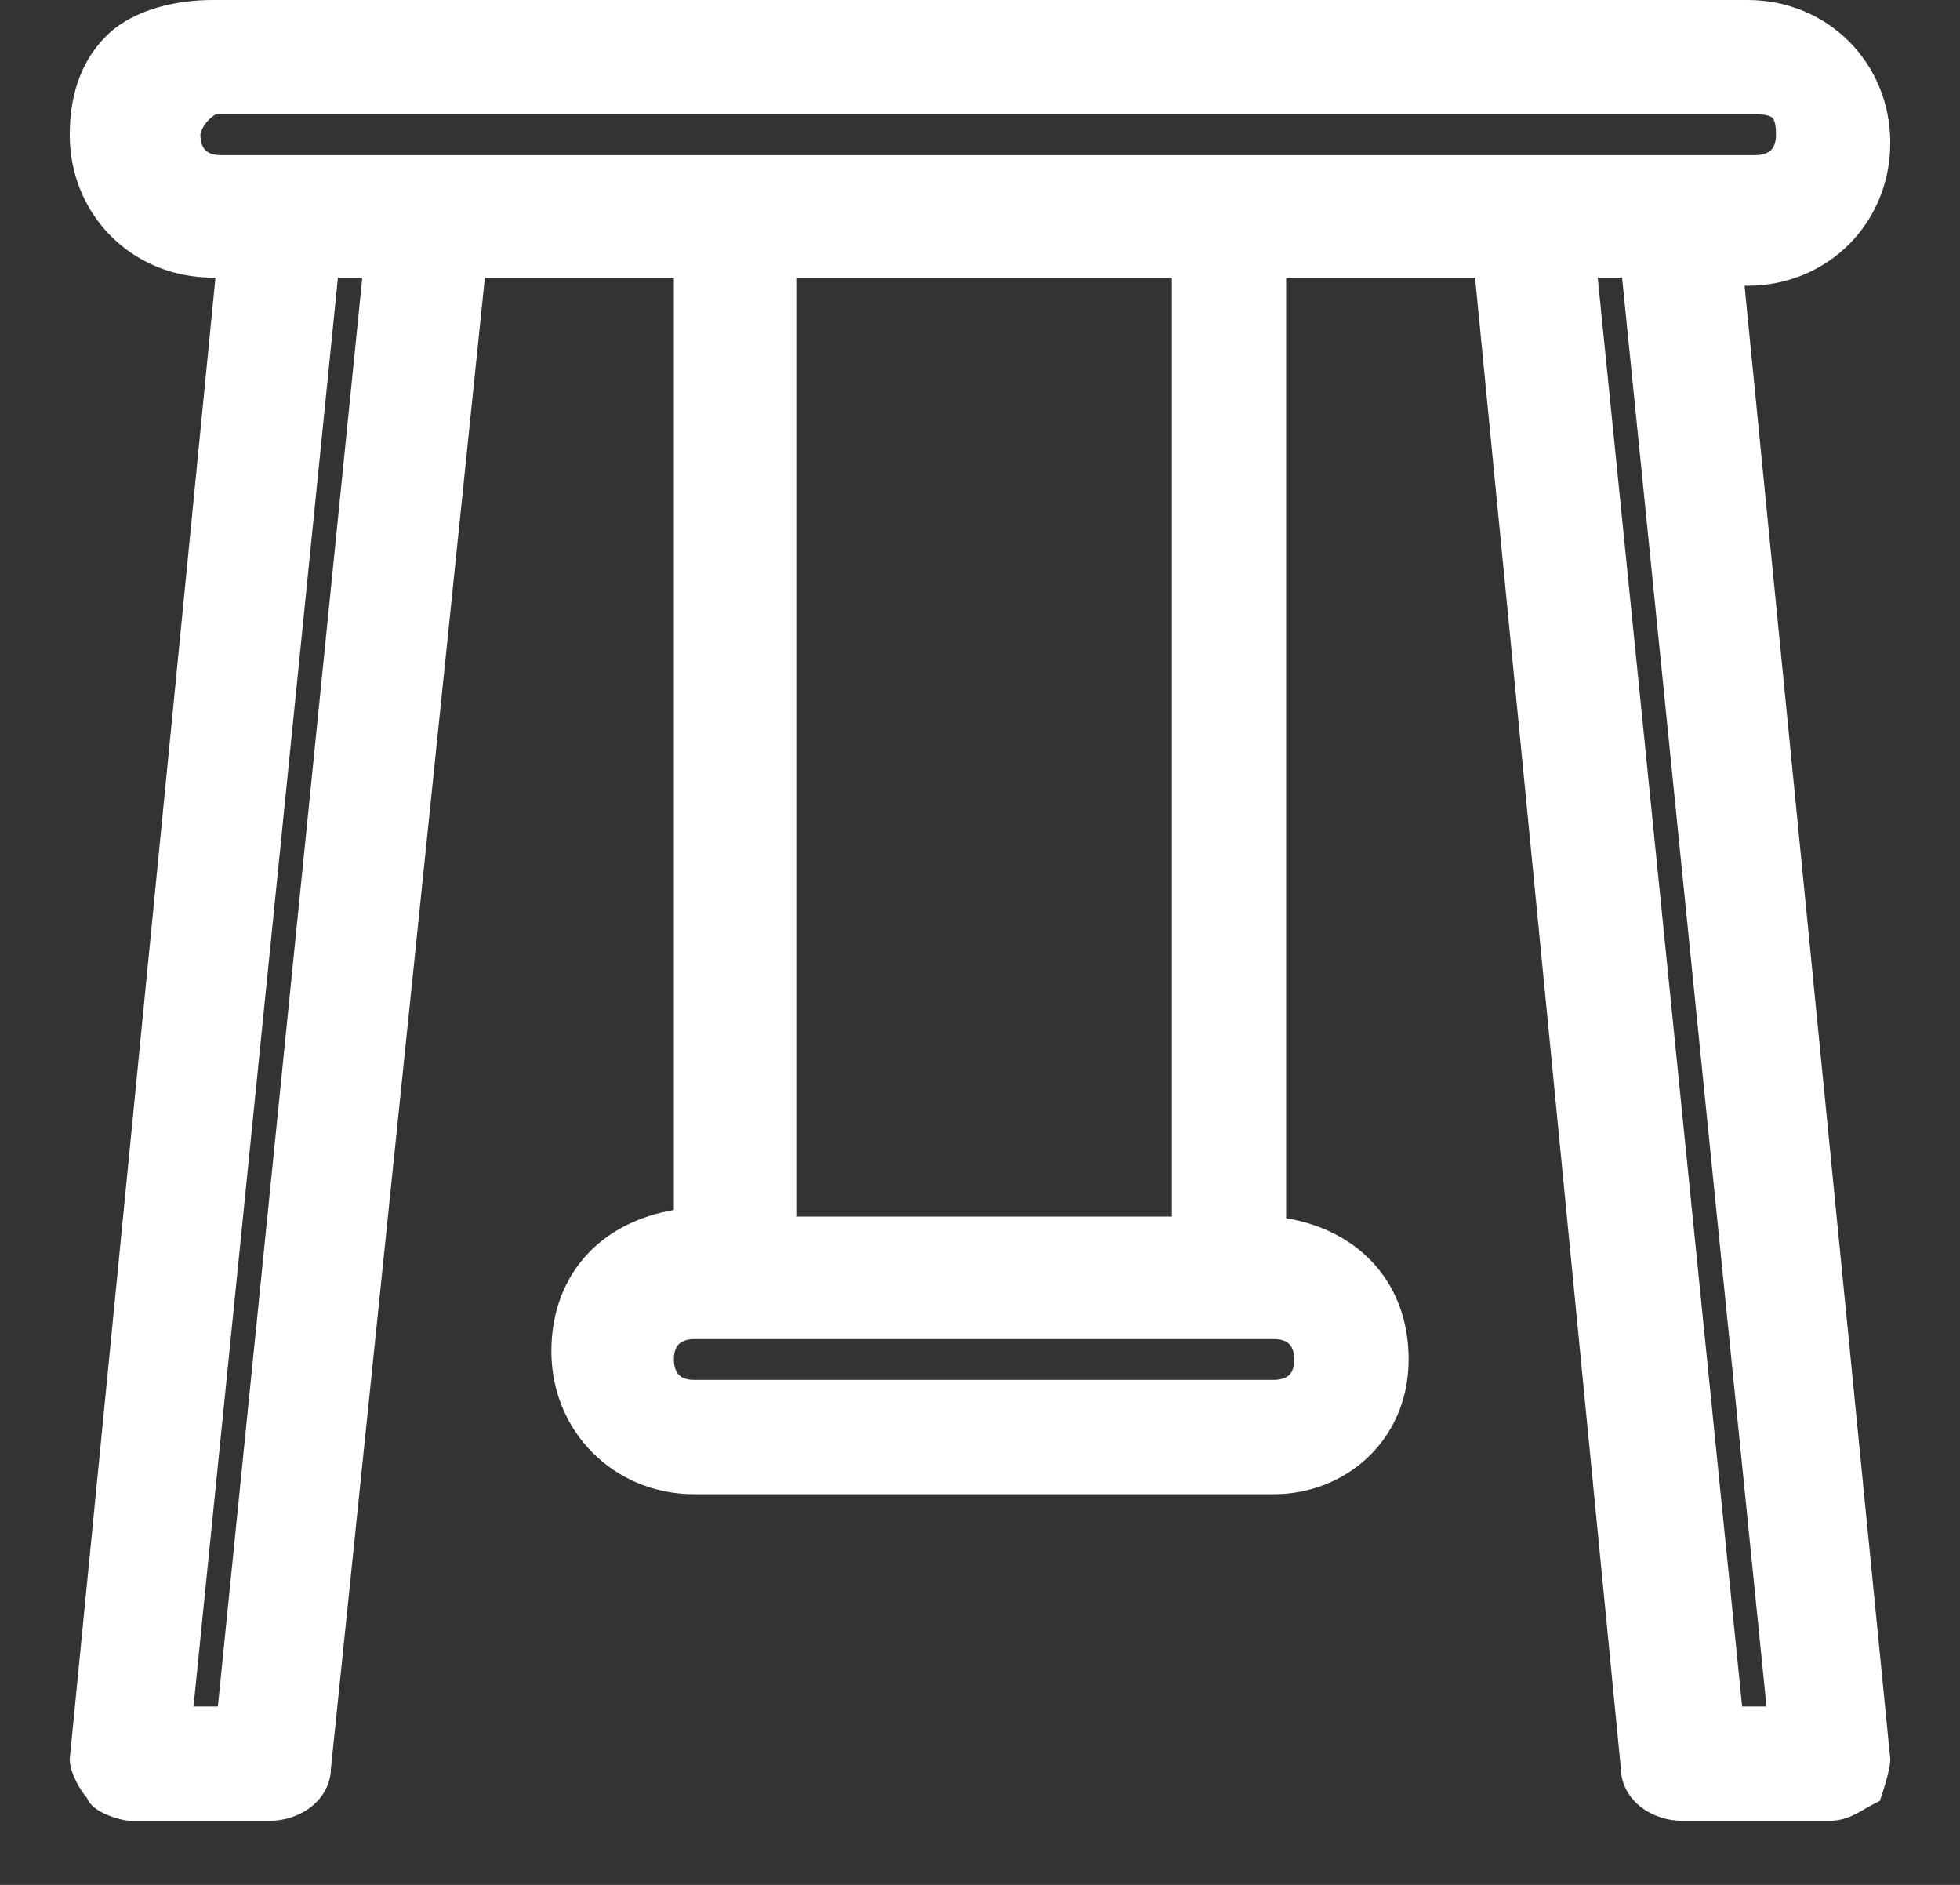 <svg width="26" height="25" viewBox="0 0 26 25" fill="none" xmlns="http://www.w3.org/2000/svg">
<rect x="0" y="0" width="26" height="25" fill="#333333" stroke="none"/>
<g id="icone brinquedoteca">
<g id="Vector">
<path d="M23.18 3.303C24.046 3.303 24.696 2.653 24.696 1.787C24.696 0.921 24.046 0.271 23.18 0.271H2.82C1.954 0.271 1.304 0.921 1.304 1.787C1.304 2.653 1.954 3.303 2.82 3.303H3.253L1.304 23.338C1.304 23.446 1.304 23.554 1.412 23.663C1.521 23.771 1.629 23.771 1.737 23.771H3.687C3.903 23.771 4.12 23.663 4.12 23.338L6.069 3.303H9.318V16.515H9.21C8.343 16.515 7.694 17.165 7.694 18.031C7.694 18.898 8.343 19.547 9.21 19.547H16.899C17.765 19.547 18.415 18.898 18.415 18.031C18.415 17.165 17.765 16.515 16.899 16.515H16.79V3.303H19.931L21.989 23.446C21.989 23.663 22.205 23.879 22.422 23.879H24.371C24.479 23.879 24.588 23.771 24.696 23.771C24.804 23.771 24.804 23.554 24.804 23.446L22.747 3.303H23.18ZM2.279 1.895C2.279 1.57 2.604 1.245 2.82 1.245H23.18C23.505 1.245 23.83 1.462 23.83 1.895C23.83 2.22 23.505 2.545 23.18 2.545H2.82C2.604 2.437 2.279 2.22 2.279 1.895ZM3.253 22.905H2.279L4.228 3.303H5.203L3.253 22.905ZM17.44 18.031C17.44 18.356 17.115 18.681 16.79 18.681H9.21C8.885 18.681 8.56 18.464 8.56 18.031C8.56 17.706 8.885 17.381 9.21 17.381H16.899C17.224 17.381 17.44 17.598 17.44 18.031ZM10.184 16.515V3.303H15.924V16.515H10.184ZM23.721 22.905H22.747L20.797 3.303H21.772L23.721 22.905Z" fill="white"/>
<path fill-rule="evenodd" clip-rule="evenodd" d="M1.142 1.787C1.142 0.831 1.864 0.108 2.82 0.108H23.18C24.136 0.108 24.858 0.831 24.858 1.787C24.858 2.743 24.136 3.465 23.18 3.465H22.927L24.967 23.438V23.451C24.967 23.503 24.967 23.597 24.95 23.681C24.942 23.723 24.926 23.779 24.892 23.828C24.854 23.883 24.788 23.933 24.696 23.933C24.696 23.933 24.694 23.933 24.69 23.934C24.686 23.935 24.68 23.937 24.672 23.94C24.654 23.947 24.635 23.956 24.606 23.97C24.603 23.972 24.601 23.973 24.597 23.975C24.55 23.998 24.465 24.042 24.371 24.042H22.422C22.261 24.042 22.113 23.963 22.009 23.859C21.907 23.757 21.829 23.613 21.826 23.455L19.784 3.465H16.953V16.353C17.882 16.38 18.577 17.093 18.577 18.031C18.577 18.987 17.855 19.71 16.899 19.71H9.21C8.254 19.71 7.531 18.987 7.531 18.031C7.531 17.093 8.226 16.38 9.156 16.353V3.465H6.216L4.282 23.346C4.28 23.544 4.211 23.698 4.088 23.801C3.969 23.901 3.819 23.933 3.687 23.933H1.731C1.621 23.933 1.454 23.933 1.298 23.777C1.141 23.622 1.142 23.454 1.142 23.344L1.142 23.33L3.074 3.465H2.82C1.864 3.465 1.142 2.743 1.142 1.787ZM2.82 0.433C2.044 0.433 1.467 1.01 1.467 1.787C1.467 2.564 2.044 3.141 2.82 3.141H3.432L1.467 23.346C1.467 23.398 1.468 23.431 1.475 23.461C1.482 23.487 1.494 23.515 1.527 23.548C1.56 23.581 1.588 23.593 1.614 23.6C1.646 23.608 1.68 23.608 1.737 23.608H3.687C3.771 23.608 3.837 23.587 3.88 23.551C3.918 23.52 3.957 23.461 3.957 23.338V23.33L5.922 3.141H9.48V16.678H9.21C8.433 16.678 7.856 17.255 7.856 18.031C7.856 18.808 8.433 19.385 9.21 19.385H16.899C17.675 19.385 18.252 18.808 18.252 18.031C18.252 17.255 17.675 16.678 16.899 16.678H16.628V3.141H20.078L22.151 23.438V23.446C22.151 23.502 22.18 23.571 22.239 23.629C22.297 23.687 22.366 23.717 22.422 23.717H24.371C24.371 23.717 24.372 23.717 24.373 23.717C24.374 23.716 24.375 23.716 24.377 23.716C24.381 23.715 24.387 23.713 24.395 23.71C24.413 23.704 24.432 23.694 24.461 23.68C24.464 23.678 24.466 23.677 24.47 23.675C24.506 23.657 24.564 23.628 24.632 23.615C24.641 23.568 24.642 23.509 24.642 23.454L22.567 3.141H23.18C23.956 3.141 24.534 2.564 24.534 1.787C24.534 1.01 23.956 0.433 23.18 0.433H2.82ZM2.59 1.556C2.499 1.659 2.441 1.784 2.441 1.895C2.441 1.999 2.493 2.096 2.583 2.186C2.664 2.267 2.767 2.333 2.86 2.383H23.18C23.289 2.383 23.413 2.326 23.512 2.227C23.611 2.128 23.667 2.005 23.667 1.895C23.667 1.723 23.604 1.605 23.519 1.529C23.43 1.451 23.308 1.408 23.18 1.408H2.82C2.804 1.408 2.772 1.415 2.726 1.442C2.682 1.467 2.634 1.507 2.59 1.556ZM2.562 1.161C2.638 1.117 2.728 1.083 2.82 1.083H23.18C23.377 1.083 23.579 1.148 23.734 1.286C23.893 1.427 23.992 1.635 23.992 1.895C23.992 2.11 23.886 2.312 23.741 2.457C23.597 2.601 23.395 2.707 23.18 2.707H2.782L2.748 2.69C2.632 2.632 2.479 2.542 2.353 2.416C2.227 2.29 2.116 2.116 2.116 1.895C2.116 1.681 2.221 1.482 2.347 1.341C2.411 1.268 2.485 1.206 2.562 1.161ZM4.081 3.141H5.382L3.4 23.067H2.099L4.081 3.141ZM4.375 3.465L2.458 22.742H3.106L5.023 3.465H4.375ZM10.022 3.141H16.086V16.678H10.022V3.141ZM10.347 3.465V16.353H15.761V3.465H10.347ZM20.618 3.141H21.919L23.901 23.067H22.599L20.618 3.141ZM20.977 3.465L22.894 22.742H23.542L21.625 3.465H20.977ZM8.878 17.699C8.779 17.798 8.722 17.922 8.722 18.031C8.722 18.204 8.785 18.321 8.871 18.397C8.959 18.476 9.082 18.519 9.21 18.519H16.79C16.9 18.519 17.023 18.462 17.122 18.363C17.221 18.264 17.278 18.141 17.278 18.031C17.278 17.84 17.23 17.721 17.169 17.651C17.111 17.584 17.023 17.544 16.899 17.544H9.21C9.1 17.544 8.977 17.6 8.878 17.699ZM8.648 17.47C8.793 17.325 8.994 17.219 9.21 17.219H16.899C17.099 17.219 17.282 17.287 17.413 17.437C17.542 17.584 17.603 17.789 17.603 18.031C17.603 18.247 17.497 18.448 17.352 18.593C17.207 18.738 17.006 18.843 16.79 18.843H9.21C9.013 18.843 8.81 18.778 8.655 18.64C8.497 18.499 8.397 18.292 8.397 18.031C8.397 17.816 8.503 17.614 8.648 17.47Z" fill="white"/>
<path d="M24.263 23.988H22.313C21.988 23.988 21.664 23.771 21.664 23.446L19.714 3.52H16.899V16.299C17.873 16.407 18.523 17.057 18.523 18.031C18.523 19.006 17.765 19.656 16.899 19.656H9.21C8.235 19.656 7.477 18.898 7.477 17.923C7.477 16.948 8.127 16.299 9.101 16.19V3.52H6.286L4.228 23.446C4.228 23.771 3.903 23.988 3.578 23.988H1.737C1.629 23.988 1.304 23.879 1.304 23.771C1.196 23.663 1.087 23.446 1.087 23.338L3.037 3.52H2.82C1.846 3.52 1.087 2.762 1.087 1.787C1.087 1.354 1.196 0.921 1.521 0.596C1.846 0.271 2.387 0.162 2.82 0.162H23.18C24.154 0.162 24.913 0.921 24.913 1.895C24.913 2.87 24.154 3.628 23.18 3.628H22.963L24.913 23.338C24.913 23.446 24.804 23.771 24.804 23.771C24.588 23.879 24.479 23.988 24.263 23.988ZM16.574 3.086H20.148L22.205 23.338C22.205 23.446 22.313 23.554 22.422 23.554H24.371C24.479 23.554 24.479 23.554 24.479 23.446C24.588 23.338 24.588 23.338 24.588 23.338L22.53 3.086H23.18C23.83 3.086 24.479 2.545 24.479 1.787C24.479 1.029 23.938 0.487 23.18 0.487H2.82C2.604 0.596 2.17 0.704 1.954 0.921C1.737 1.137 1.521 1.462 1.521 1.895C1.521 2.545 2.062 3.195 2.82 3.195H3.47L1.521 23.338C1.521 23.446 1.521 23.446 1.629 23.446C1.737 23.554 1.737 23.554 1.737 23.554H3.687C3.795 23.554 3.903 23.446 3.903 23.338L5.852 3.086H9.535V16.732H9.21C8.56 16.732 7.91 17.273 7.91 18.031C7.91 18.789 8.452 19.331 9.21 19.331H16.899C17.548 19.331 18.198 18.789 18.198 18.031C18.198 17.273 17.657 16.732 16.899 16.732H16.574V3.086ZM23.938 23.121H22.422L20.581 3.086H22.097L23.938 23.121ZM22.963 22.796H23.613L21.664 3.52H21.014L22.963 22.796ZM3.362 23.121H2.062L3.903 3.086H5.419L3.362 23.121ZM2.387 22.796H3.037L4.986 3.52H4.336L2.387 22.796ZM16.899 18.789H9.21C8.776 18.789 8.452 18.356 8.452 18.031C8.452 17.706 8.885 17.273 9.21 17.273H16.899C17.332 17.273 17.657 17.706 17.657 18.031C17.657 18.356 17.332 18.789 16.899 18.789ZM9.21 17.598C8.993 17.598 8.776 17.706 8.776 18.031C8.776 18.248 8.885 18.464 9.21 18.464H16.899C17.115 18.464 17.332 18.356 17.332 18.031C17.332 17.815 17.224 17.598 16.899 17.598H9.21ZM16.141 16.732H9.968V3.086H16.032V16.732H16.141ZM10.401 16.299H15.707V3.52H10.401V16.299ZM23.18 2.653H2.82C2.495 2.653 2.17 2.437 2.062 2.003V1.787C2.062 1.354 2.495 1.029 2.82 1.029H23.18C23.613 1.029 23.938 1.462 23.938 1.787C23.938 2.112 23.721 2.653 23.18 2.653ZM2.495 1.787C2.495 2.003 2.604 2.22 2.928 2.22H23.288C23.505 2.22 23.721 2.112 23.721 1.787C23.721 1.462 23.613 1.354 23.288 1.354H2.82C2.604 1.462 2.495 1.679 2.495 1.787Z" fill="white"/>
<path fill-rule="evenodd" clip-rule="evenodd" d="M2.781 0.325C2.372 0.332 1.906 0.44 1.636 0.71C1.352 0.994 1.25 1.379 1.25 1.787C1.25 2.67 1.933 3.355 2.815 3.357C1.961 3.354 1.358 2.624 1.358 1.895C1.358 1.404 1.605 1.04 1.839 0.806C1.972 0.673 2.16 0.582 2.325 0.513C2.391 0.486 2.458 0.46 2.519 0.437C2.535 0.43 2.55 0.425 2.565 0.419C2.64 0.39 2.701 0.365 2.748 0.342L2.781 0.325ZM1.406 0.481C1.776 0.11 2.372 0 2.82 0H23.18C24.244 0 25.075 0.831 25.075 1.895C25.075 2.96 24.244 3.79 23.18 3.79H23.142L25.075 23.33V23.338C25.075 23.384 25.064 23.44 25.054 23.486C25.043 23.536 25.029 23.591 25.015 23.64C25 23.689 24.986 23.734 24.976 23.767L24.963 23.807L24.96 23.818L24.959 23.821L24.958 23.822L24.937 23.886L24.877 23.916C24.827 23.941 24.784 23.966 24.74 23.991L24.73 23.997C24.69 24.02 24.648 24.044 24.606 24.065C24.509 24.114 24.403 24.15 24.263 24.15H22.313C22.117 24.15 21.919 24.085 21.767 23.967C21.615 23.849 21.504 23.672 21.501 23.454L19.567 3.682H17.061V16.157C17.518 16.234 17.909 16.429 18.194 16.728C18.51 17.059 18.686 17.506 18.686 18.031C18.686 19.103 17.848 19.818 16.899 19.818H9.21C8.145 19.818 7.314 18.987 7.314 17.923C7.314 17.398 7.49 16.95 7.806 16.619C8.091 16.321 8.482 16.126 8.939 16.049V3.682H6.432L4.39 23.455C4.387 23.672 4.276 23.849 4.125 23.967C3.973 24.085 3.775 24.15 3.578 24.15H1.737C1.69 24.15 1.633 24.139 1.583 24.126C1.53 24.112 1.471 24.093 1.416 24.069C1.362 24.046 1.304 24.016 1.256 23.978C1.227 23.956 1.18 23.913 1.156 23.85C1.099 23.785 1.048 23.704 1.01 23.627C0.967 23.541 0.925 23.431 0.925 23.338V23.33L2.858 3.682H2.82C1.756 3.682 0.925 2.851 0.925 1.787C0.925 1.329 1.04 0.847 1.406 0.481ZM24.67 23.658C24.679 23.628 24.691 23.59 24.702 23.55C24.715 23.506 24.727 23.459 24.736 23.419L24.703 23.453L24.702 23.453L24.698 23.457L24.698 23.457L24.697 23.458L24.693 23.462L24.692 23.463L24.691 23.464L24.689 23.467L24.688 23.467L24.687 23.468L24.686 23.469L24.685 23.47L24.684 23.471L24.683 23.472L24.682 23.473L24.682 23.474L24.681 23.474L24.68 23.475L24.679 23.476L24.678 23.477L24.674 23.482L24.673 23.482L24.672 23.483L24.67 23.485L24.669 23.486L24.665 23.49L24.664 23.491L24.663 23.492L24.662 23.493L24.661 23.494L24.66 23.495L24.659 23.496L24.657 23.498L24.655 23.5L24.654 23.502L24.65 23.505L24.649 23.506L24.648 23.507L24.646 23.509L24.645 23.51L24.644 23.511L24.643 23.512L24.642 23.513L24.641 23.514L24.641 23.515C24.64 23.518 24.64 23.523 24.639 23.527C24.636 23.552 24.628 23.609 24.581 23.656C24.534 23.703 24.477 23.711 24.452 23.714C24.427 23.717 24.398 23.717 24.376 23.717L22.422 23.717C22.315 23.717 22.221 23.665 22.158 23.602C22.096 23.54 22.046 23.45 22.043 23.347L20.001 3.249H16.736L16.736 3.357H19.862L21.826 23.438V23.446C21.826 23.549 21.876 23.64 21.966 23.71C22.058 23.782 22.185 23.825 22.313 23.825H24.263C24.339 23.825 24.396 23.807 24.461 23.774C24.494 23.758 24.527 23.739 24.569 23.715L24.578 23.71C24.605 23.694 24.636 23.676 24.67 23.658ZM24.69 22.735L22.784 3.465L23.18 3.465C24.065 3.465 24.75 2.78 24.75 1.895C24.75 1.15 24.265 0.547 23.584 0.375C24.216 0.537 24.642 1.081 24.642 1.787C24.642 2.643 23.91 3.249 23.18 3.249H22.71L24.69 22.735ZM2.857 0.65C2.803 0.675 2.743 0.699 2.682 0.722C2.666 0.728 2.65 0.734 2.633 0.741C2.572 0.764 2.511 0.788 2.449 0.813C2.289 0.88 2.153 0.951 2.069 1.035C1.87 1.234 1.683 1.52 1.683 1.895C1.683 2.464 2.16 3.032 2.82 3.032H3.649L1.689 23.284H1.696L1.805 23.392H3.687C3.687 23.392 3.687 23.392 3.688 23.392C3.688 23.392 3.689 23.392 3.689 23.391C3.691 23.391 3.694 23.39 3.697 23.389C3.704 23.385 3.713 23.38 3.721 23.372C3.738 23.354 3.741 23.339 3.741 23.338V23.33L5.705 2.924H9.697V16.894H9.21C8.641 16.894 8.073 17.372 8.073 18.031C8.073 18.7 8.541 19.168 9.21 19.168H16.899C17.468 19.168 18.036 18.691 18.036 18.031C18.036 17.363 17.567 16.894 16.899 16.894H16.411V2.924H20.294L21.428 14.08L20.403 2.924H22.245L24.116 23.284H22.363L22.368 23.329V23.338C22.368 23.338 22.368 23.338 22.368 23.339C22.368 23.34 22.368 23.34 22.368 23.34C22.369 23.342 22.369 23.345 22.371 23.349C22.374 23.356 22.38 23.364 22.388 23.372C22.395 23.38 22.404 23.385 22.411 23.389C22.414 23.39 22.417 23.391 22.419 23.391C22.421 23.392 22.422 23.392 22.422 23.392H24.317V23.379L24.374 23.321L24.375 23.32L24.378 23.318L24.381 23.314L24.382 23.313L24.384 23.312L24.385 23.311L24.386 23.31L24.387 23.309L24.396 23.299L24.397 23.298L24.398 23.297L24.399 23.296L24.4 23.295L24.401 23.294L24.404 23.292L24.405 23.291L24.406 23.29L24.407 23.289L24.408 23.288L24.409 23.287L24.41 23.286L24.41 23.285L24.411 23.284L24.412 23.284L24.416 23.279L24.417 23.279L24.418 23.278L22.35 2.924H23.18C23.749 2.924 24.317 2.447 24.317 1.787C24.317 1.119 23.848 0.65 23.18 0.65H2.857ZM1.56 23.607C1.556 23.607 1.552 23.606 1.548 23.606C1.523 23.603 1.466 23.594 1.419 23.547C1.372 23.5 1.364 23.443 1.361 23.418C1.358 23.394 1.358 23.365 1.358 23.343L1.358 23.33L3.291 3.357L3.216 3.357L1.25 23.342C1.251 23.345 1.251 23.348 1.252 23.352C1.254 23.361 1.256 23.373 1.261 23.387C1.27 23.414 1.283 23.447 1.3 23.482C1.336 23.553 1.381 23.618 1.419 23.656L1.466 23.704V23.73C1.484 23.742 1.51 23.756 1.544 23.77C1.583 23.787 1.626 23.802 1.665 23.812C1.684 23.817 1.7 23.82 1.714 23.822C1.721 23.823 1.726 23.824 1.73 23.825L1.735 23.825L1.737 23.825M1.737 23.825L3.578 23.825C3.707 23.825 3.833 23.782 3.925 23.71C4.015 23.64 4.066 23.549 4.066 23.446V23.438L6.139 3.357H9.264V16.336L9.119 16.352C8.663 16.402 8.295 16.578 8.041 16.844C7.788 17.109 7.639 17.473 7.639 17.923C7.639 18.668 8.126 19.272 8.808 19.444C8.174 19.282 7.748 18.738 7.748 18.031C7.748 17.175 8.479 16.569 9.21 16.569H9.372V3.249H6L4.065 23.347C4.063 23.45 4.012 23.54 3.95 23.602C3.887 23.665 3.794 23.717 3.687 23.717H1.584L1.579 23.625L1.56 23.607M2.429 1.366C2.305 1.478 2.225 1.627 2.225 1.787V1.983C2.32 2.334 2.577 2.491 2.82 2.491H23.18C23.347 2.491 23.472 2.426 23.566 2.327C23.475 2.368 23.378 2.383 23.288 2.383H2.928C2.727 2.383 2.569 2.313 2.465 2.189C2.366 2.069 2.333 1.919 2.333 1.787C2.333 1.689 2.377 1.577 2.441 1.48C2.509 1.379 2.61 1.277 2.748 1.208L2.776 1.194C2.669 1.207 2.539 1.265 2.429 1.366ZM2.21 1.125C2.382 0.969 2.609 0.866 2.82 0.866H23.18C23.453 0.866 23.683 1.003 23.841 1.177C23.998 1.349 24.1 1.576 24.1 1.787C24.1 1.979 24.038 2.229 23.895 2.434C23.749 2.645 23.514 2.816 23.18 2.816H2.82C2.418 2.816 2.03 2.545 1.905 2.043L1.9 2.023V1.787C1.9 1.514 2.036 1.283 2.21 1.125ZM2.862 1.516H23.288C23.442 1.516 23.492 1.544 23.512 1.563C23.531 1.583 23.559 1.633 23.559 1.787C23.559 1.91 23.52 1.969 23.482 2.001C23.439 2.036 23.372 2.058 23.288 2.058H2.928C2.805 2.058 2.746 2.018 2.715 1.981C2.679 1.938 2.658 1.871 2.658 1.787C2.658 1.776 2.668 1.726 2.712 1.66C2.747 1.607 2.797 1.555 2.862 1.516ZM3.755 2.924H5.599L3.508 23.284H1.884L3.755 2.924ZM4.051 3.249L2.567 19.398L4.189 3.357H5.166L3.184 22.959L3.215 22.959L5.239 3.249H4.051ZM9.805 2.924H16.195V16.732H16.141V16.894H9.805V2.924ZM15.87 16.569H10.13V3.249H15.87L15.87 3.357H10.239V16.461H15.87L15.87 16.569ZM20.759 3.249L22.57 22.959L22.816 22.959L20.834 3.357H21.811L23.433 19.399L21.949 3.249H20.759ZM16.736 16.569H16.899C17.746 16.569 18.361 17.183 18.361 18.031C18.361 18.888 17.629 19.493 16.899 19.493C17.683 19.493 18.361 18.909 18.361 18.031C18.361 17.582 18.212 17.217 17.959 16.952C17.705 16.686 17.337 16.511 16.881 16.46L16.736 16.444L16.736 16.569ZM4.483 3.682L2.567 22.634H2.89L4.806 3.682H4.483ZM10.563 3.682V16.136H15.545V3.682H10.563ZM21.194 3.682L23.11 22.634H23.433L21.517 3.682H21.194ZM8.594 17.416C8.756 17.253 8.985 17.111 9.21 17.111H16.899C17.172 17.111 17.402 17.247 17.56 17.421C17.717 17.593 17.819 17.82 17.819 18.031C17.819 18.243 17.717 18.47 17.56 18.641C17.402 18.816 17.172 18.952 16.899 18.952H9.21C8.937 18.952 8.706 18.816 8.548 18.641C8.392 18.47 8.289 18.243 8.289 18.031C8.289 17.806 8.432 17.578 8.594 17.416ZM9.016 17.818C8.978 17.849 8.939 17.908 8.939 18.031C8.939 18.115 8.96 18.182 8.996 18.225C9.027 18.263 9.086 18.302 9.21 18.302H16.899C16.983 18.302 17.05 18.281 17.093 18.245C17.13 18.213 17.169 18.155 17.169 18.031C17.169 17.947 17.148 17.88 17.112 17.837C17.081 17.8 17.022 17.761 16.899 17.761H9.21C9.125 17.761 9.059 17.782 9.016 17.818Z" fill="white"/>
</g>
</g>
</svg>
